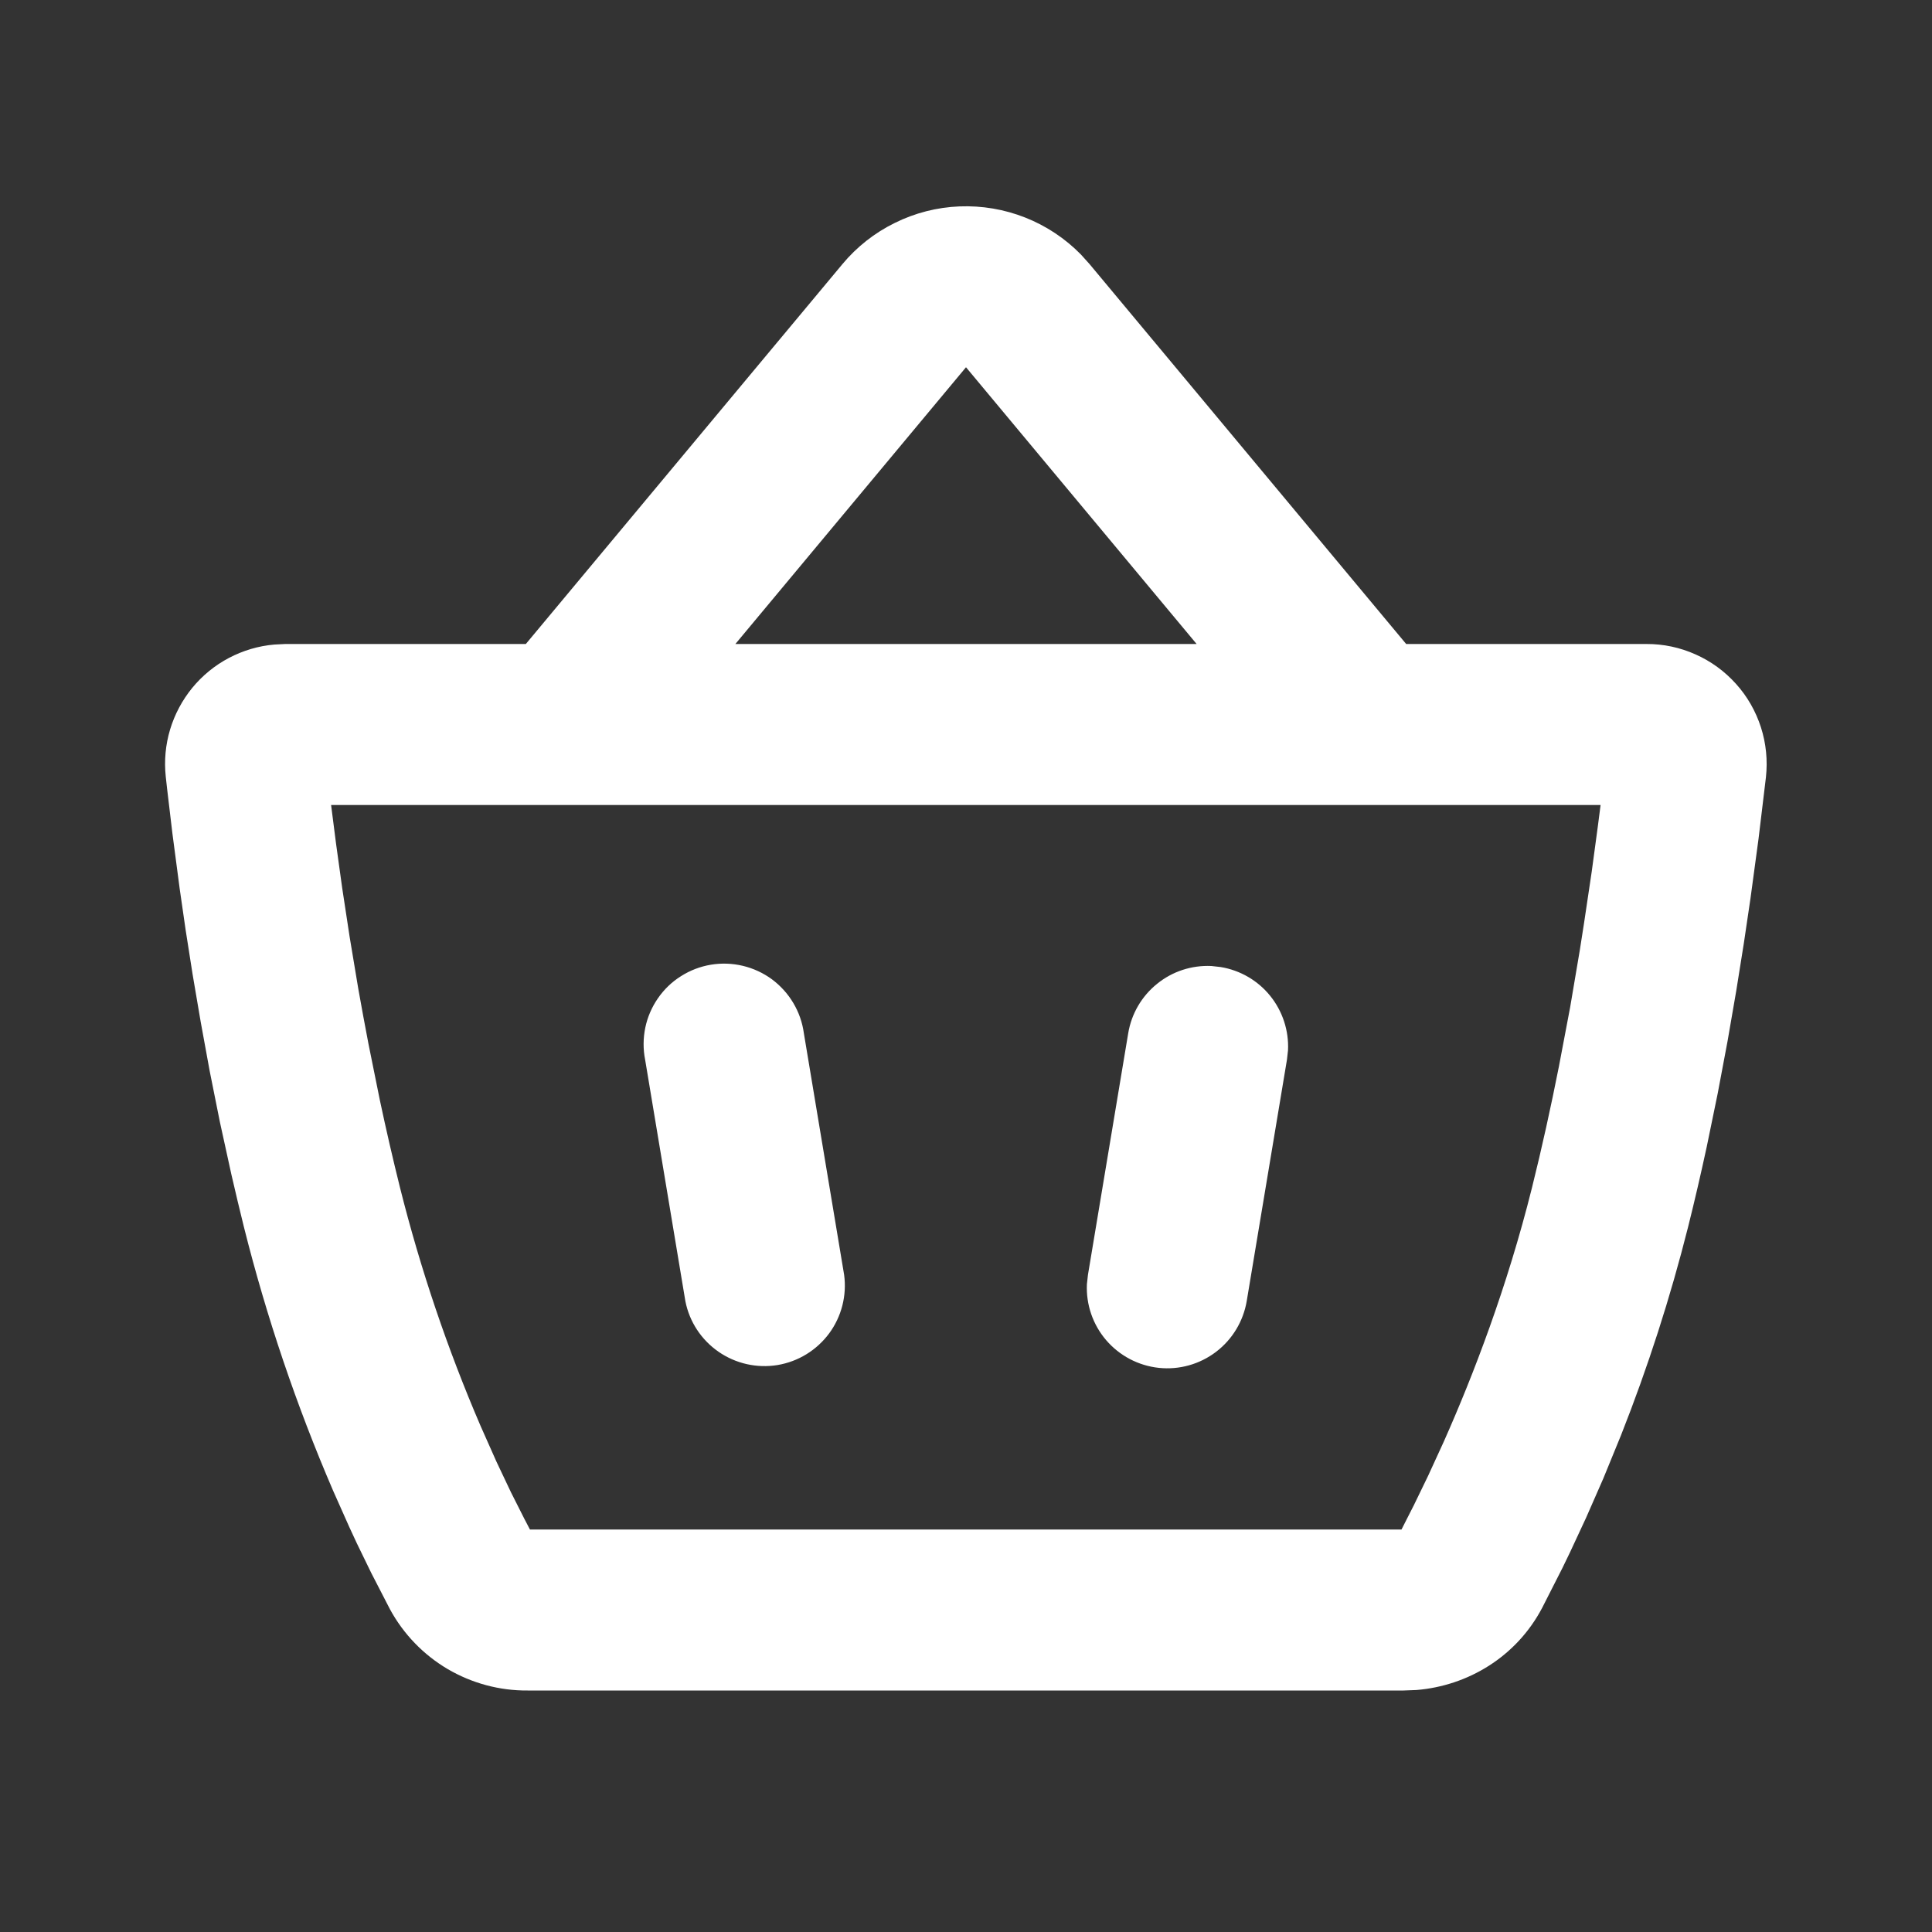 <?xml version="1.0" encoding="UTF-8"?> <svg xmlns="http://www.w3.org/2000/svg" width="24" height="24" viewBox="0 0 24 24" fill="none"><rect x="0" y="0" width="24" height="24" fill="#333333" stroke="none"/> <g clip-path="url(#clip0_74_99)"> <path d="M10.464 3.282C10.643 3.067 10.865 2.892 11.116 2.769C11.366 2.645 11.64 2.575 11.919 2.564C12.199 2.553 12.477 2.6 12.737 2.703C12.997 2.806 13.232 2.962 13.428 3.162L13.536 3.282L17.468 8H20.453C20.663 7.999 20.87 8.043 21.062 8.129C21.254 8.214 21.425 8.339 21.565 8.495C21.706 8.651 21.811 8.836 21.875 9.035C21.939 9.235 21.96 9.446 21.937 9.655L21.845 10.421L21.745 11.161L21.663 11.715L21.568 12.31L21.46 12.935L21.338 13.583L21.202 14.244C21.13 14.577 21.053 14.911 20.97 15.242C20.749 16.12 20.471 16.983 20.138 17.826L19.917 18.366L19.703 18.854L19.501 19.288L19.407 19.482L19.158 19.972C18.838 20.582 18.234 20.942 17.595 20.994L17.435 21H6.555C6.205 21.003 5.862 20.91 5.56 20.733C5.259 20.555 5.012 20.299 4.845 19.992L4.613 19.542L4.433 19.172C4.401 19.104 4.369 19.035 4.338 18.967L4.138 18.518C3.681 17.457 3.311 16.362 3.03 15.242C2.976 15.024 2.924 14.806 2.874 14.588L2.732 13.94L2.605 13.306L2.493 12.693L2.393 12.106L2.306 11.552L2.232 11.039L2.142 10.356L2.076 9.8C2.07 9.749 2.064 9.698 2.059 9.647C2.038 9.45 2.056 9.252 2.113 9.062C2.17 8.873 2.264 8.697 2.389 8.544C2.514 8.392 2.669 8.265 2.844 8.173C3.019 8.081 3.21 8.024 3.407 8.007L3.543 8H6.532L10.464 3.282ZM19.883 10H4.113L4.175 10.484L4.251 11.032L4.343 11.636L4.451 12.284C4.491 12.506 4.532 12.734 4.577 12.966L4.72 13.673C4.796 14.031 4.88 14.395 4.97 14.757C5.224 15.768 5.558 16.756 5.97 17.714L6.166 18.155L6.348 18.539L6.511 18.862L6.583 19H17.41L17.564 18.697L17.741 18.332L17.935 17.909C18.302 17.084 18.722 15.991 19.03 14.757C19.155 14.257 19.266 13.749 19.365 13.25L19.505 12.512L19.625 11.803L19.678 11.464L19.773 10.827L19.85 10.257L19.883 10ZM9.986 12.836L10.486 15.836C10.521 16.094 10.454 16.355 10.3 16.564C10.145 16.773 9.916 16.914 9.659 16.957C9.403 16.999 9.14 16.94 8.926 16.792C8.712 16.644 8.564 16.419 8.514 16.164L8.014 13.164C7.988 13.033 7.989 12.897 8.016 12.766C8.043 12.635 8.097 12.511 8.173 12.401C8.249 12.291 8.346 12.197 8.46 12.126C8.573 12.054 8.699 12.006 8.831 11.984C8.963 11.962 9.098 11.967 9.228 11.998C9.358 12.029 9.481 12.086 9.589 12.165C9.696 12.245 9.787 12.345 9.855 12.46C9.924 12.576 9.968 12.703 9.986 12.836ZM15.048 12L15.164 12.013C15.406 12.053 15.625 12.18 15.779 12.371C15.933 12.562 16.012 12.803 16 13.048L15.987 13.164L15.487 16.164C15.444 16.415 15.308 16.64 15.105 16.794C14.902 16.948 14.648 17.019 14.395 16.992C14.142 16.965 13.908 16.842 13.742 16.649C13.576 16.456 13.49 16.206 13.502 15.952L13.515 15.836L14.015 12.836C14.055 12.594 14.182 12.376 14.373 12.222C14.563 12.067 14.803 11.989 15.048 12ZM12 4.562L9.135 8H14.865L12 4.562Z" fill="white"></path> </g> <defs> <clipPath id="clip0_74_99"> <rect width="24" height="24" fill="white"></rect> </clipPath> </defs> </svg> 